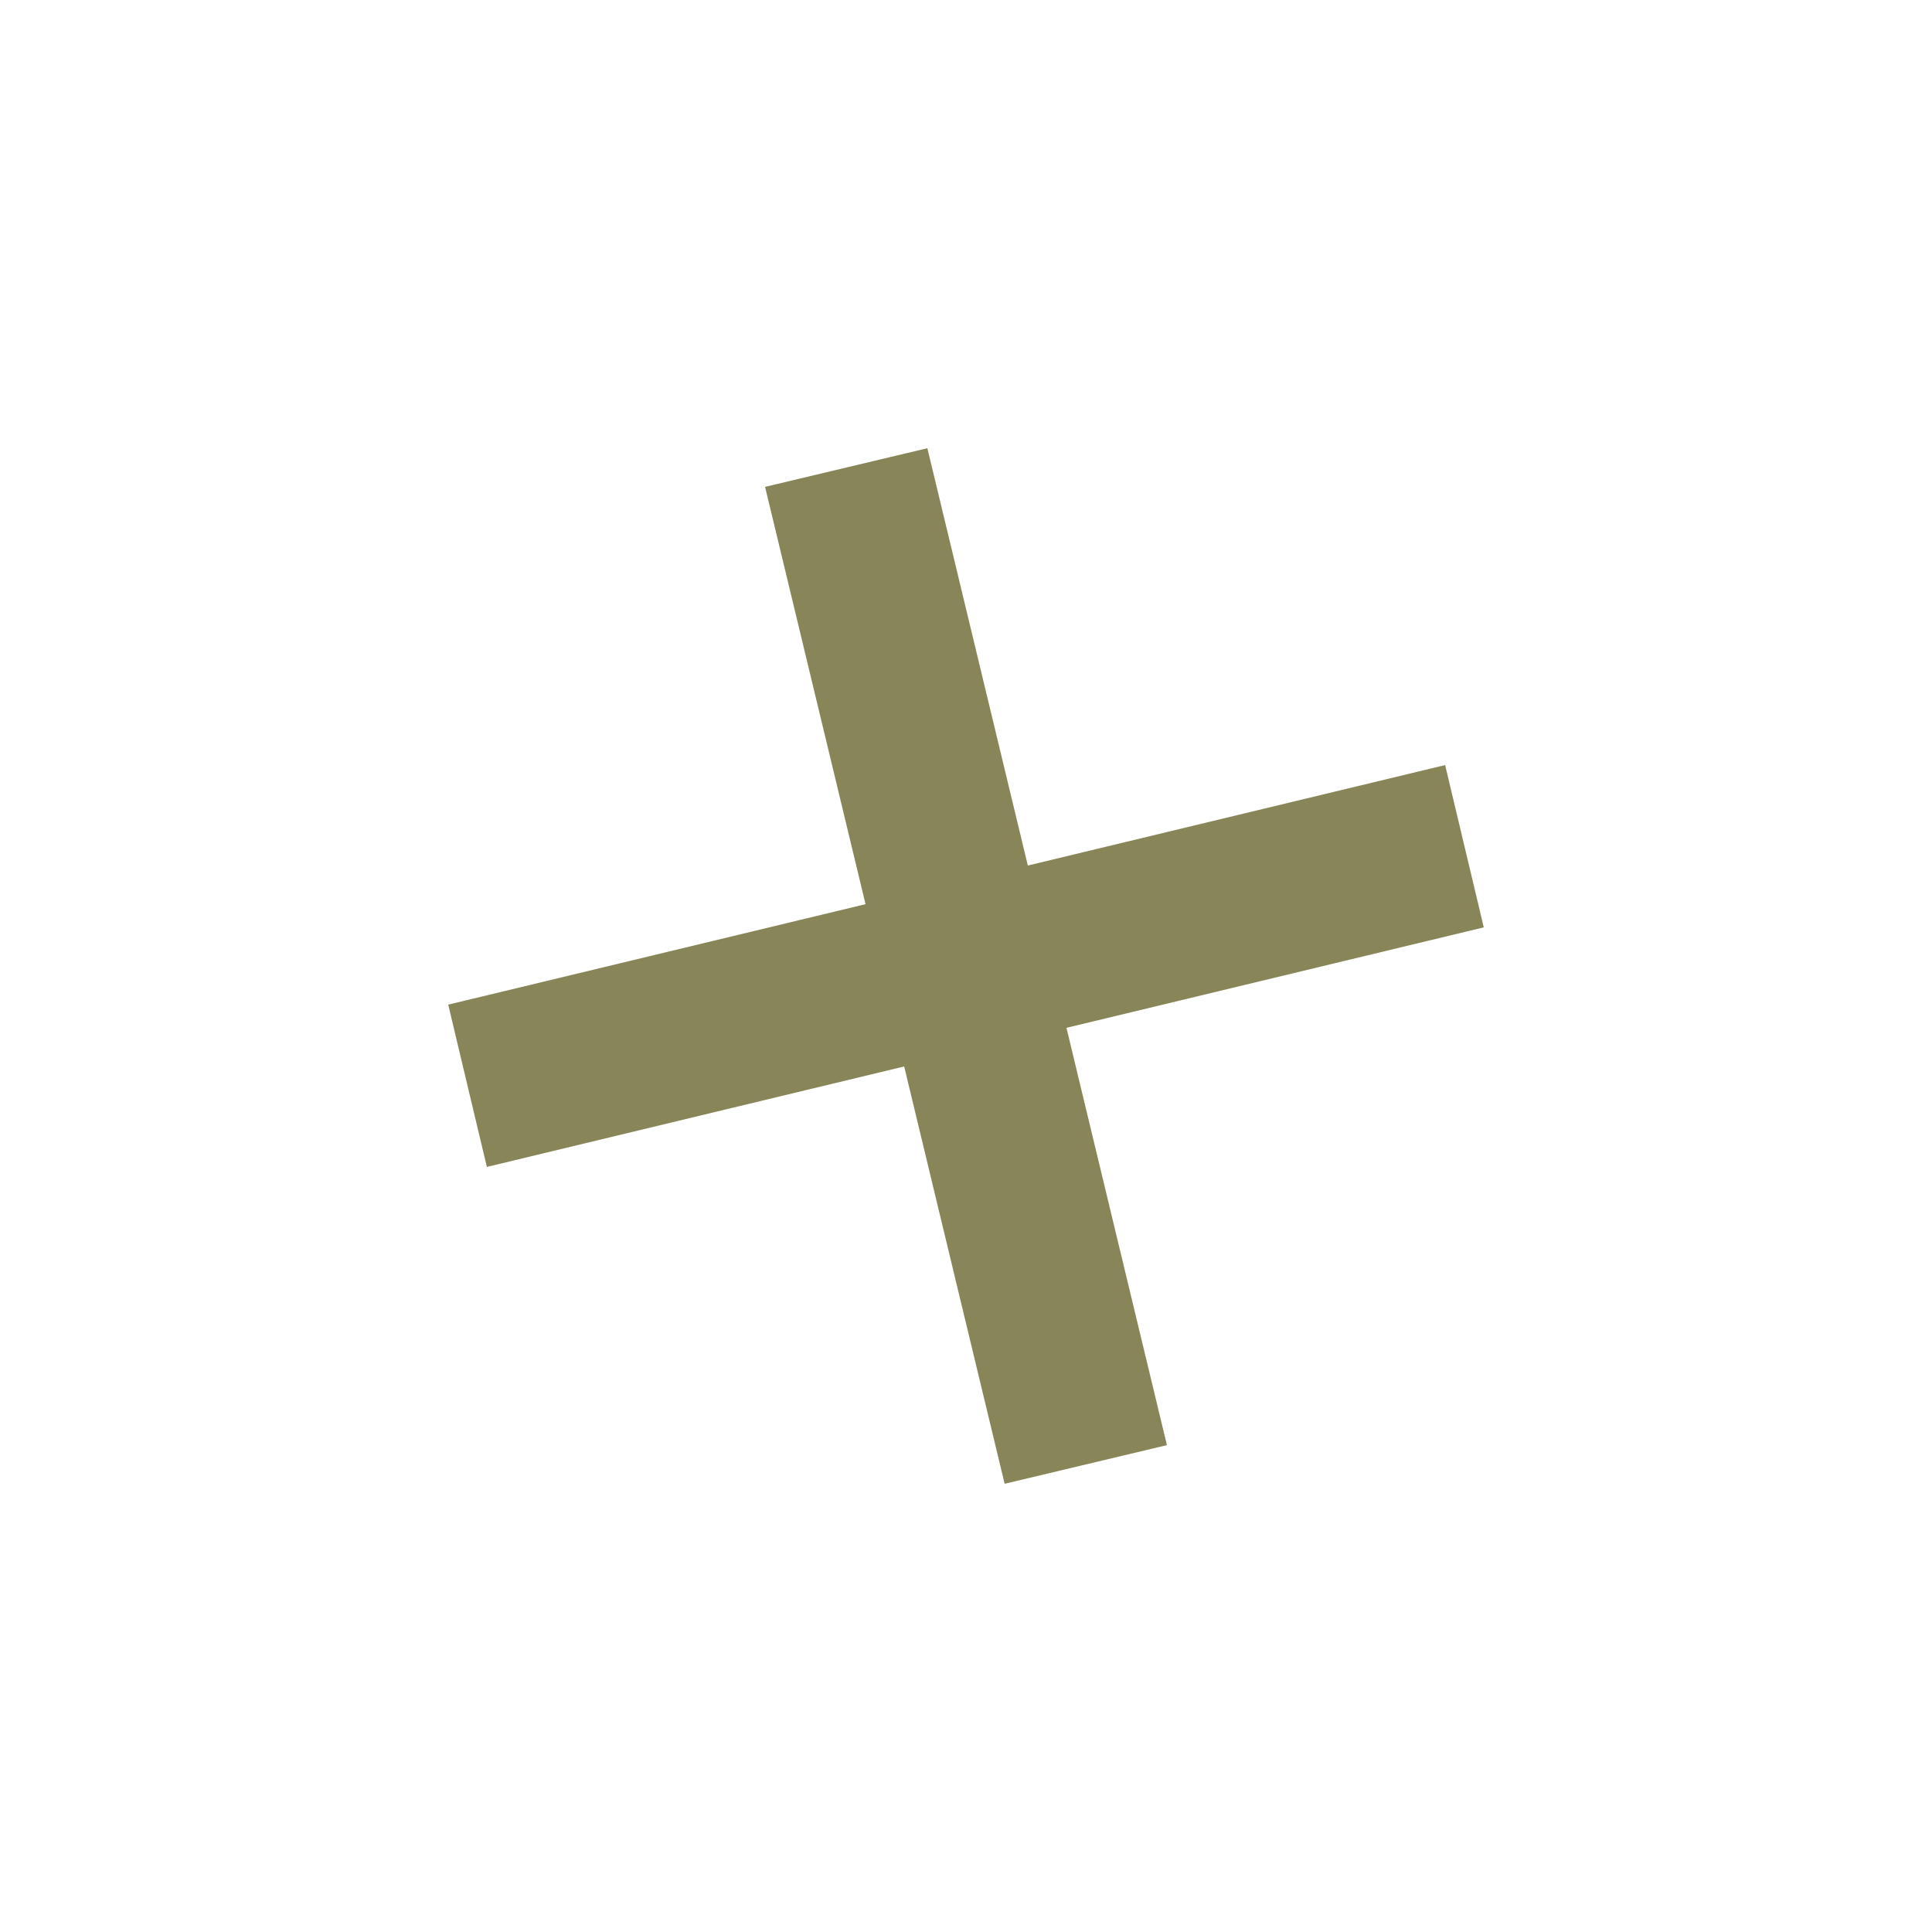 <?xml version="1.0" encoding="utf-8"?>
<!-- Generator: Adobe Illustrator 23.1.1, SVG Export Plug-In . SVG Version: 6.00 Build 0)  -->
<svg version="1.1" id="Calque_1" xmlns="http://www.w3.org/2000/svg" xmlns:xlink="http://www.w3.org/1999/xlink" x="0px" y="0px"
	 viewBox="0 0 50 50" style="enable-background:new 0 0 50 50;" xml:space="preserve">
<style type="text/css">
	.st0{fill:#888658;}
</style>
<polygon class="st0" points="38.4,24 37.4,19.8 26.6,22.4 24,11.6 19.8,12.6 22.4,23.4 11.6,26 12.6,30.2 23.4,27.6 26,38.4 30.2,37.4 
	27.6,26.6 "/>
</svg>

